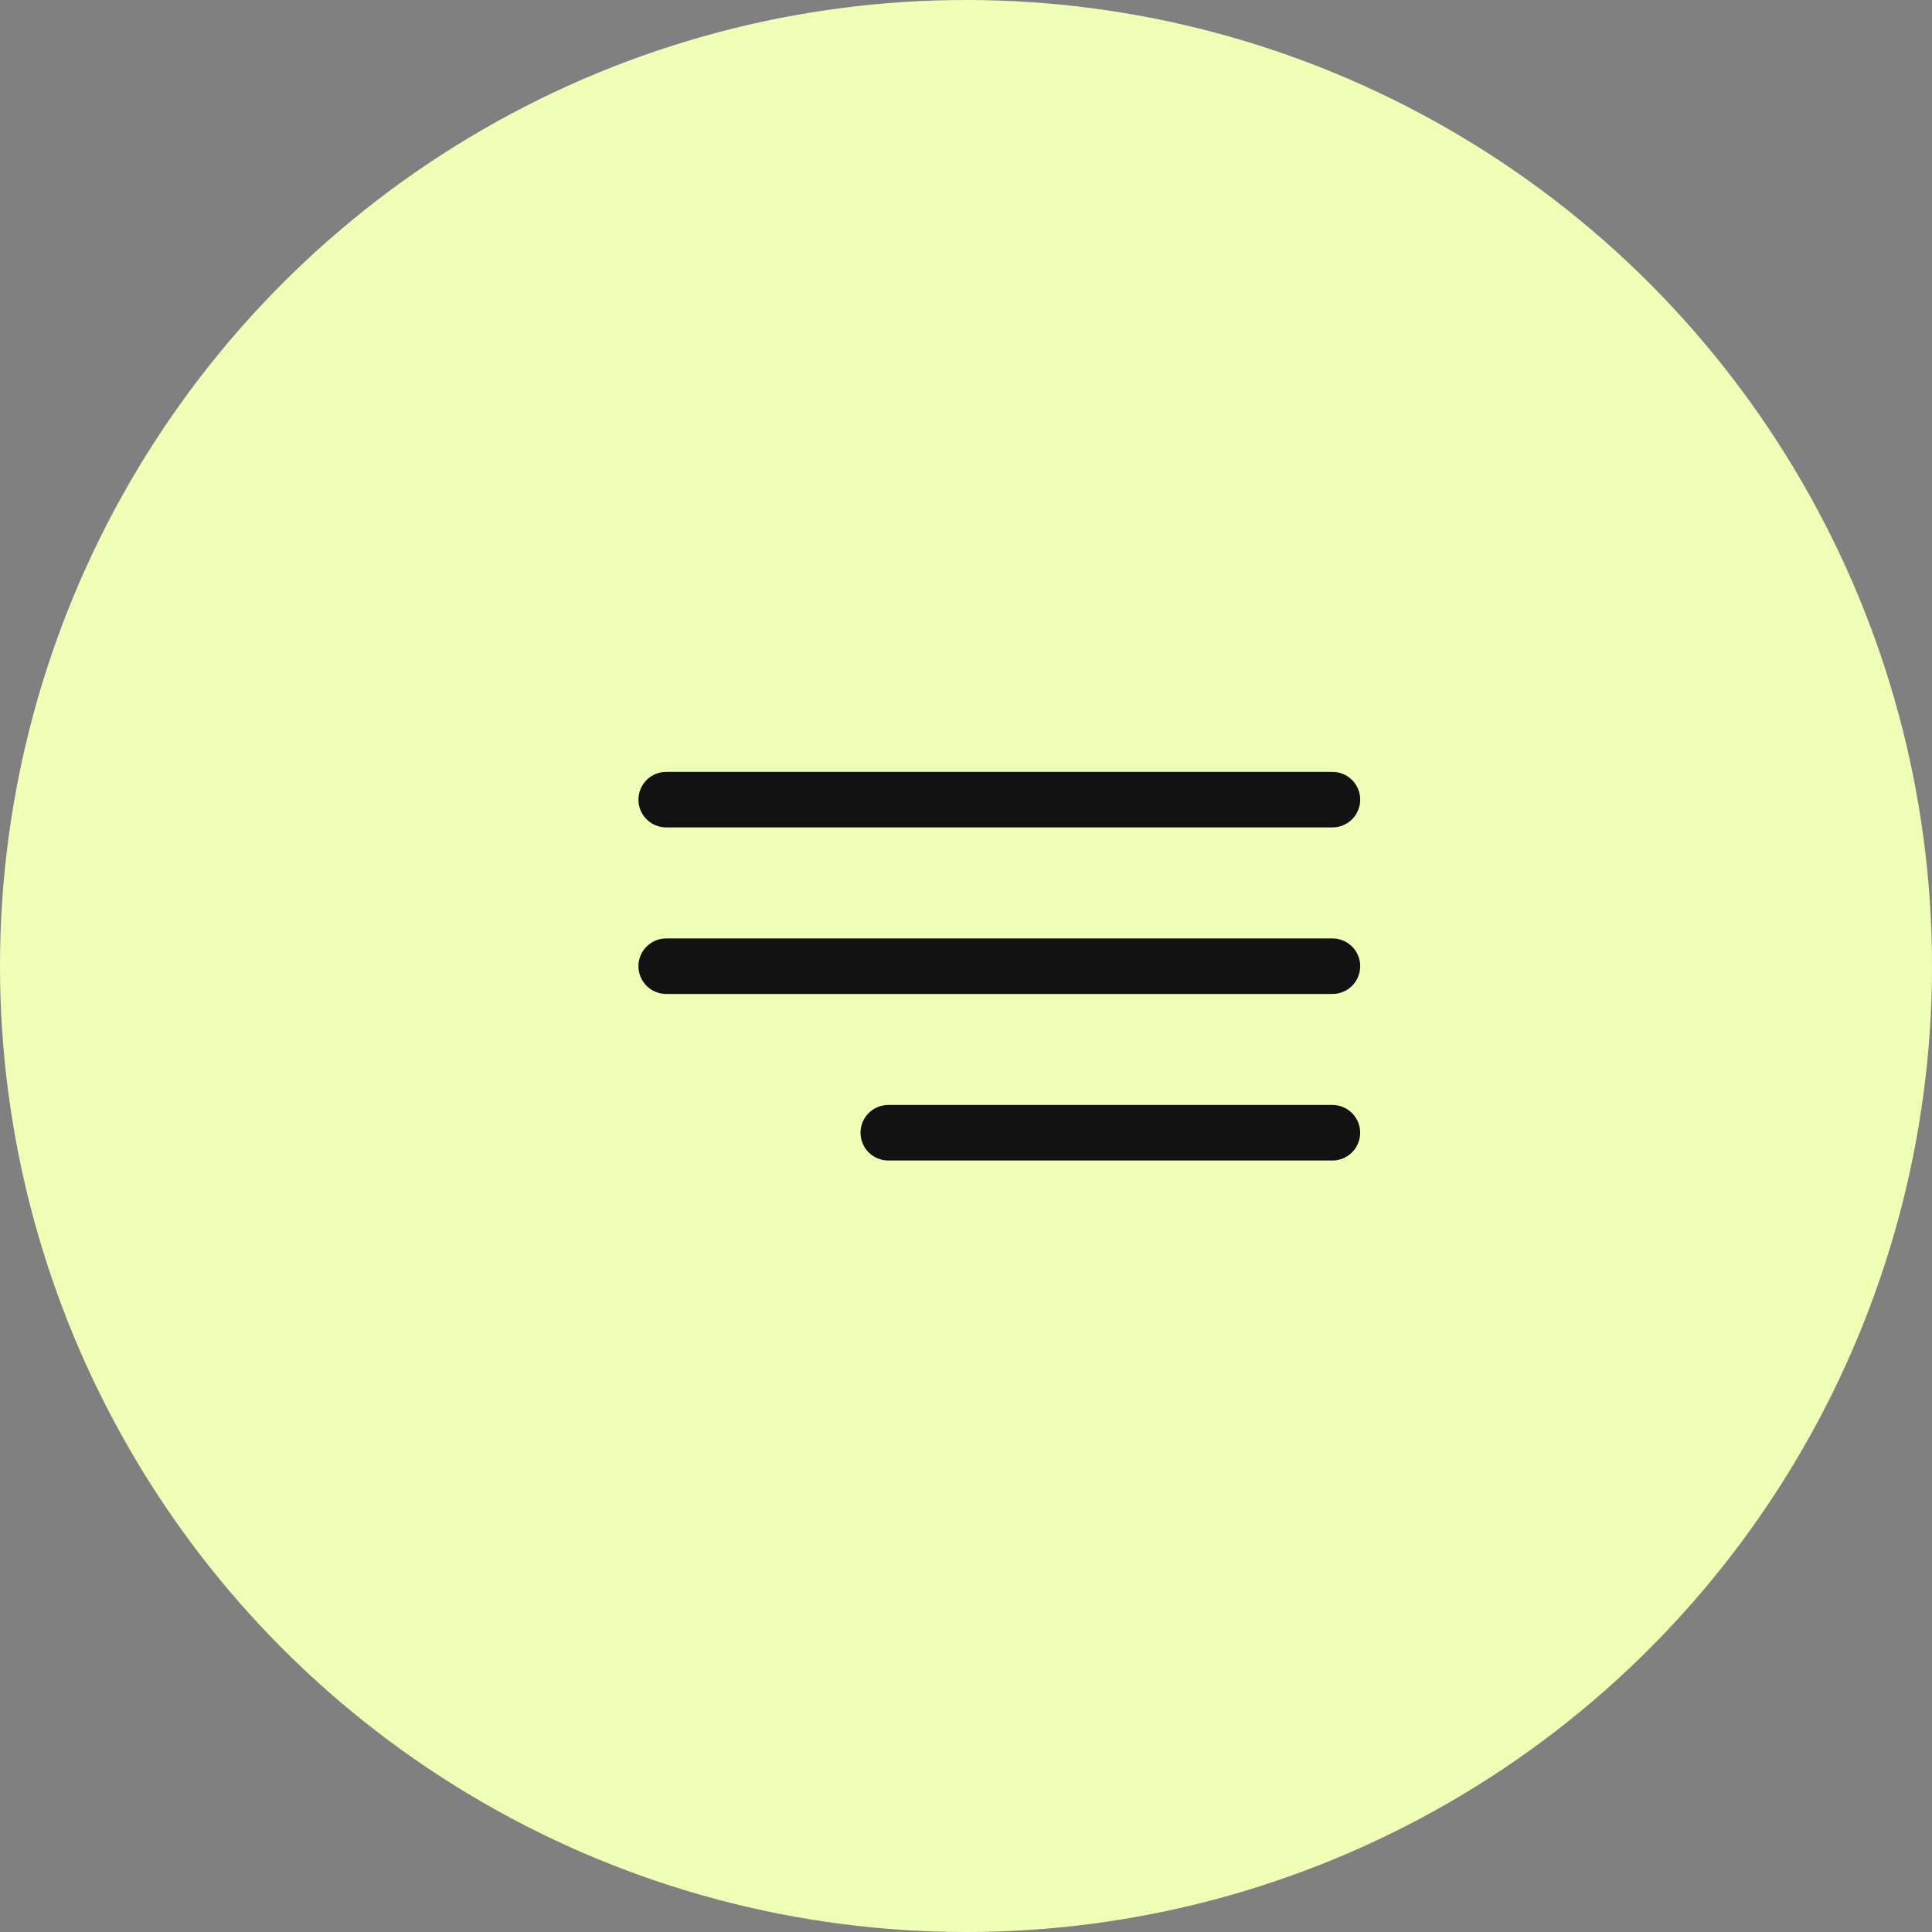 <svg width="57" height="57" viewBox="0 0 57 57" fill="none" xmlns="http://www.w3.org/2000/svg">
<rect x="0" y="0" width="57" height="57" fill="#808080" stroke="none"/>
<g id="Component 47">
<circle id="Ellipse 3" cx="28.5" cy="28.5" r="28.5" fill="#EFFFB5"/>
<path id="Line 35" d="M19.655 23.592H39.311" stroke="#121212" stroke-width="1.638" stroke-linecap="round"/>
<path id="Line 36" d="M19.655 28.506H39.311" stroke="#121212" stroke-width="1.638" stroke-linecap="round"/>
<path id="Line 37" d="M26.207 33.419L39.31 33.419" stroke="#121212" stroke-width="1.638" stroke-linecap="round"/>
</g>
</svg>
